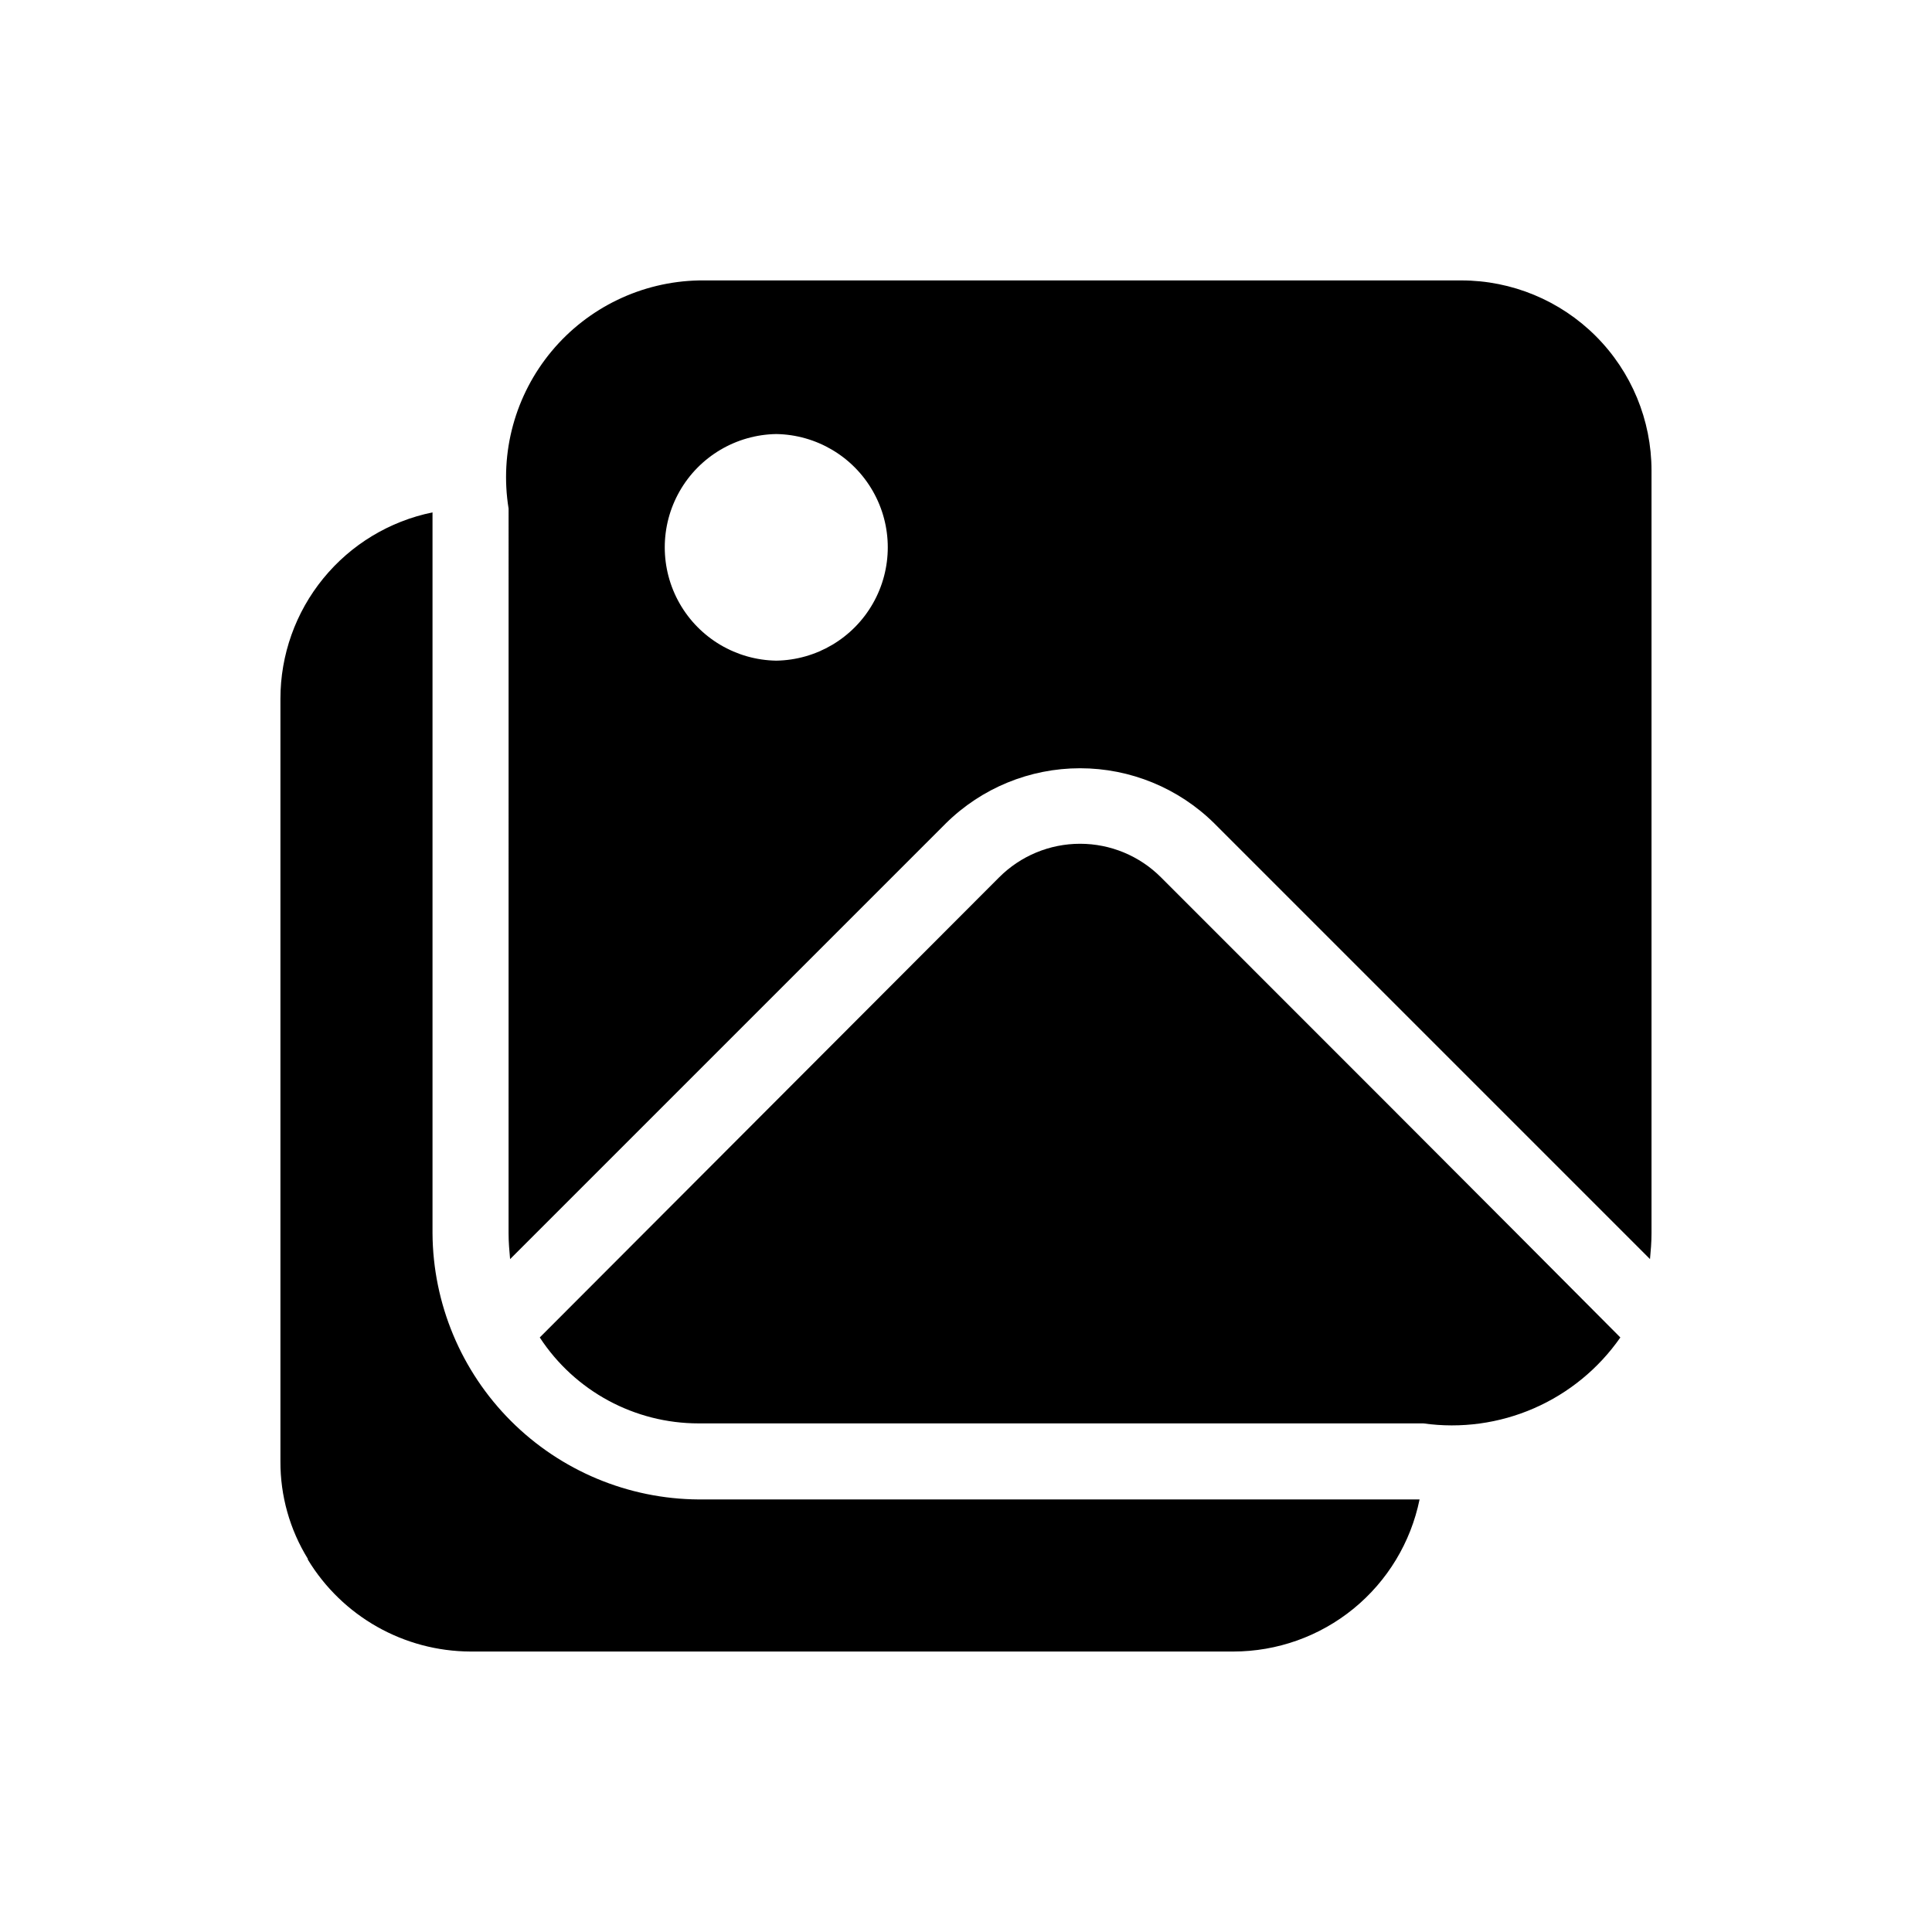 <?xml version="1.0" encoding="UTF-8"?>
<!-- Uploaded to: SVG Repo, www.svgrepo.com, Generator: SVG Repo Mixer Tools -->
<svg fill="#000000" width="800px" height="800px" version="1.1" viewBox="144 144 512 512" xmlns="http://www.w3.org/2000/svg">
 <path d="m531.29 218.32h-202.13c-15.09 0.316-29.305 7.152-38.969 18.75-9.66 11.594-13.824 26.809-11.41 41.707l-0.004 192.05c0 2.418 0.203 4.637 0.402 6.852l115.48-115.48c9.473-9.359 22.25-14.605 35.566-14.605 13.316 0 26.098 5.246 35.57 14.605 28.652 28.656 86.73 86.727 115.47 115.47 0.203-2.215 0.402-4.434 0.402-6.852v-202.12c-0.004-13.363-5.312-26.172-14.762-35.621-9.445-9.445-22.258-14.758-35.617-14.762zm-181.57 100.76c-10.613-0.168-20.348-5.93-25.609-15.148-5.258-9.223-5.258-20.535 0-29.754 5.262-9.223 14.996-14.98 25.609-15.152 10.613 0.172 20.348 5.93 25.605 15.152 5.262 9.219 5.262 20.531 0 29.754-5.258 9.219-14.992 14.98-25.605 15.148zm223.69 179.36c-5.746 8.25-13.664 14.746-22.879 18.766-9.215 4.023-19.363 5.41-29.316 4.008h-192.05c-16.988 0.012-32.828-8.551-42.121-22.773l121.72-121.92h0.004c5.684-5.707 13.406-8.914 21.461-8.914 8.055 0 15.777 3.207 21.461 8.914 29.781 29.746 92.41 92.43 121.72 121.92zm-244.25 42.926h191.04c-2.324 11.379-8.508 21.605-17.504 28.953-8.996 7.344-20.254 11.352-31.867 11.352h-202.13c-17.645-0.055-33.984-9.297-43.129-24.383v-0.203c-4.781-7.75-7.293-16.688-7.254-25.793v-202.13c0-11.617 4.008-22.875 11.355-31.871 7.344-8.996 17.57-15.18 28.949-17.504v191.05c0.117 18.668 7.586 36.539 20.789 49.742s31.074 20.672 49.746 20.789z"/>
</svg>